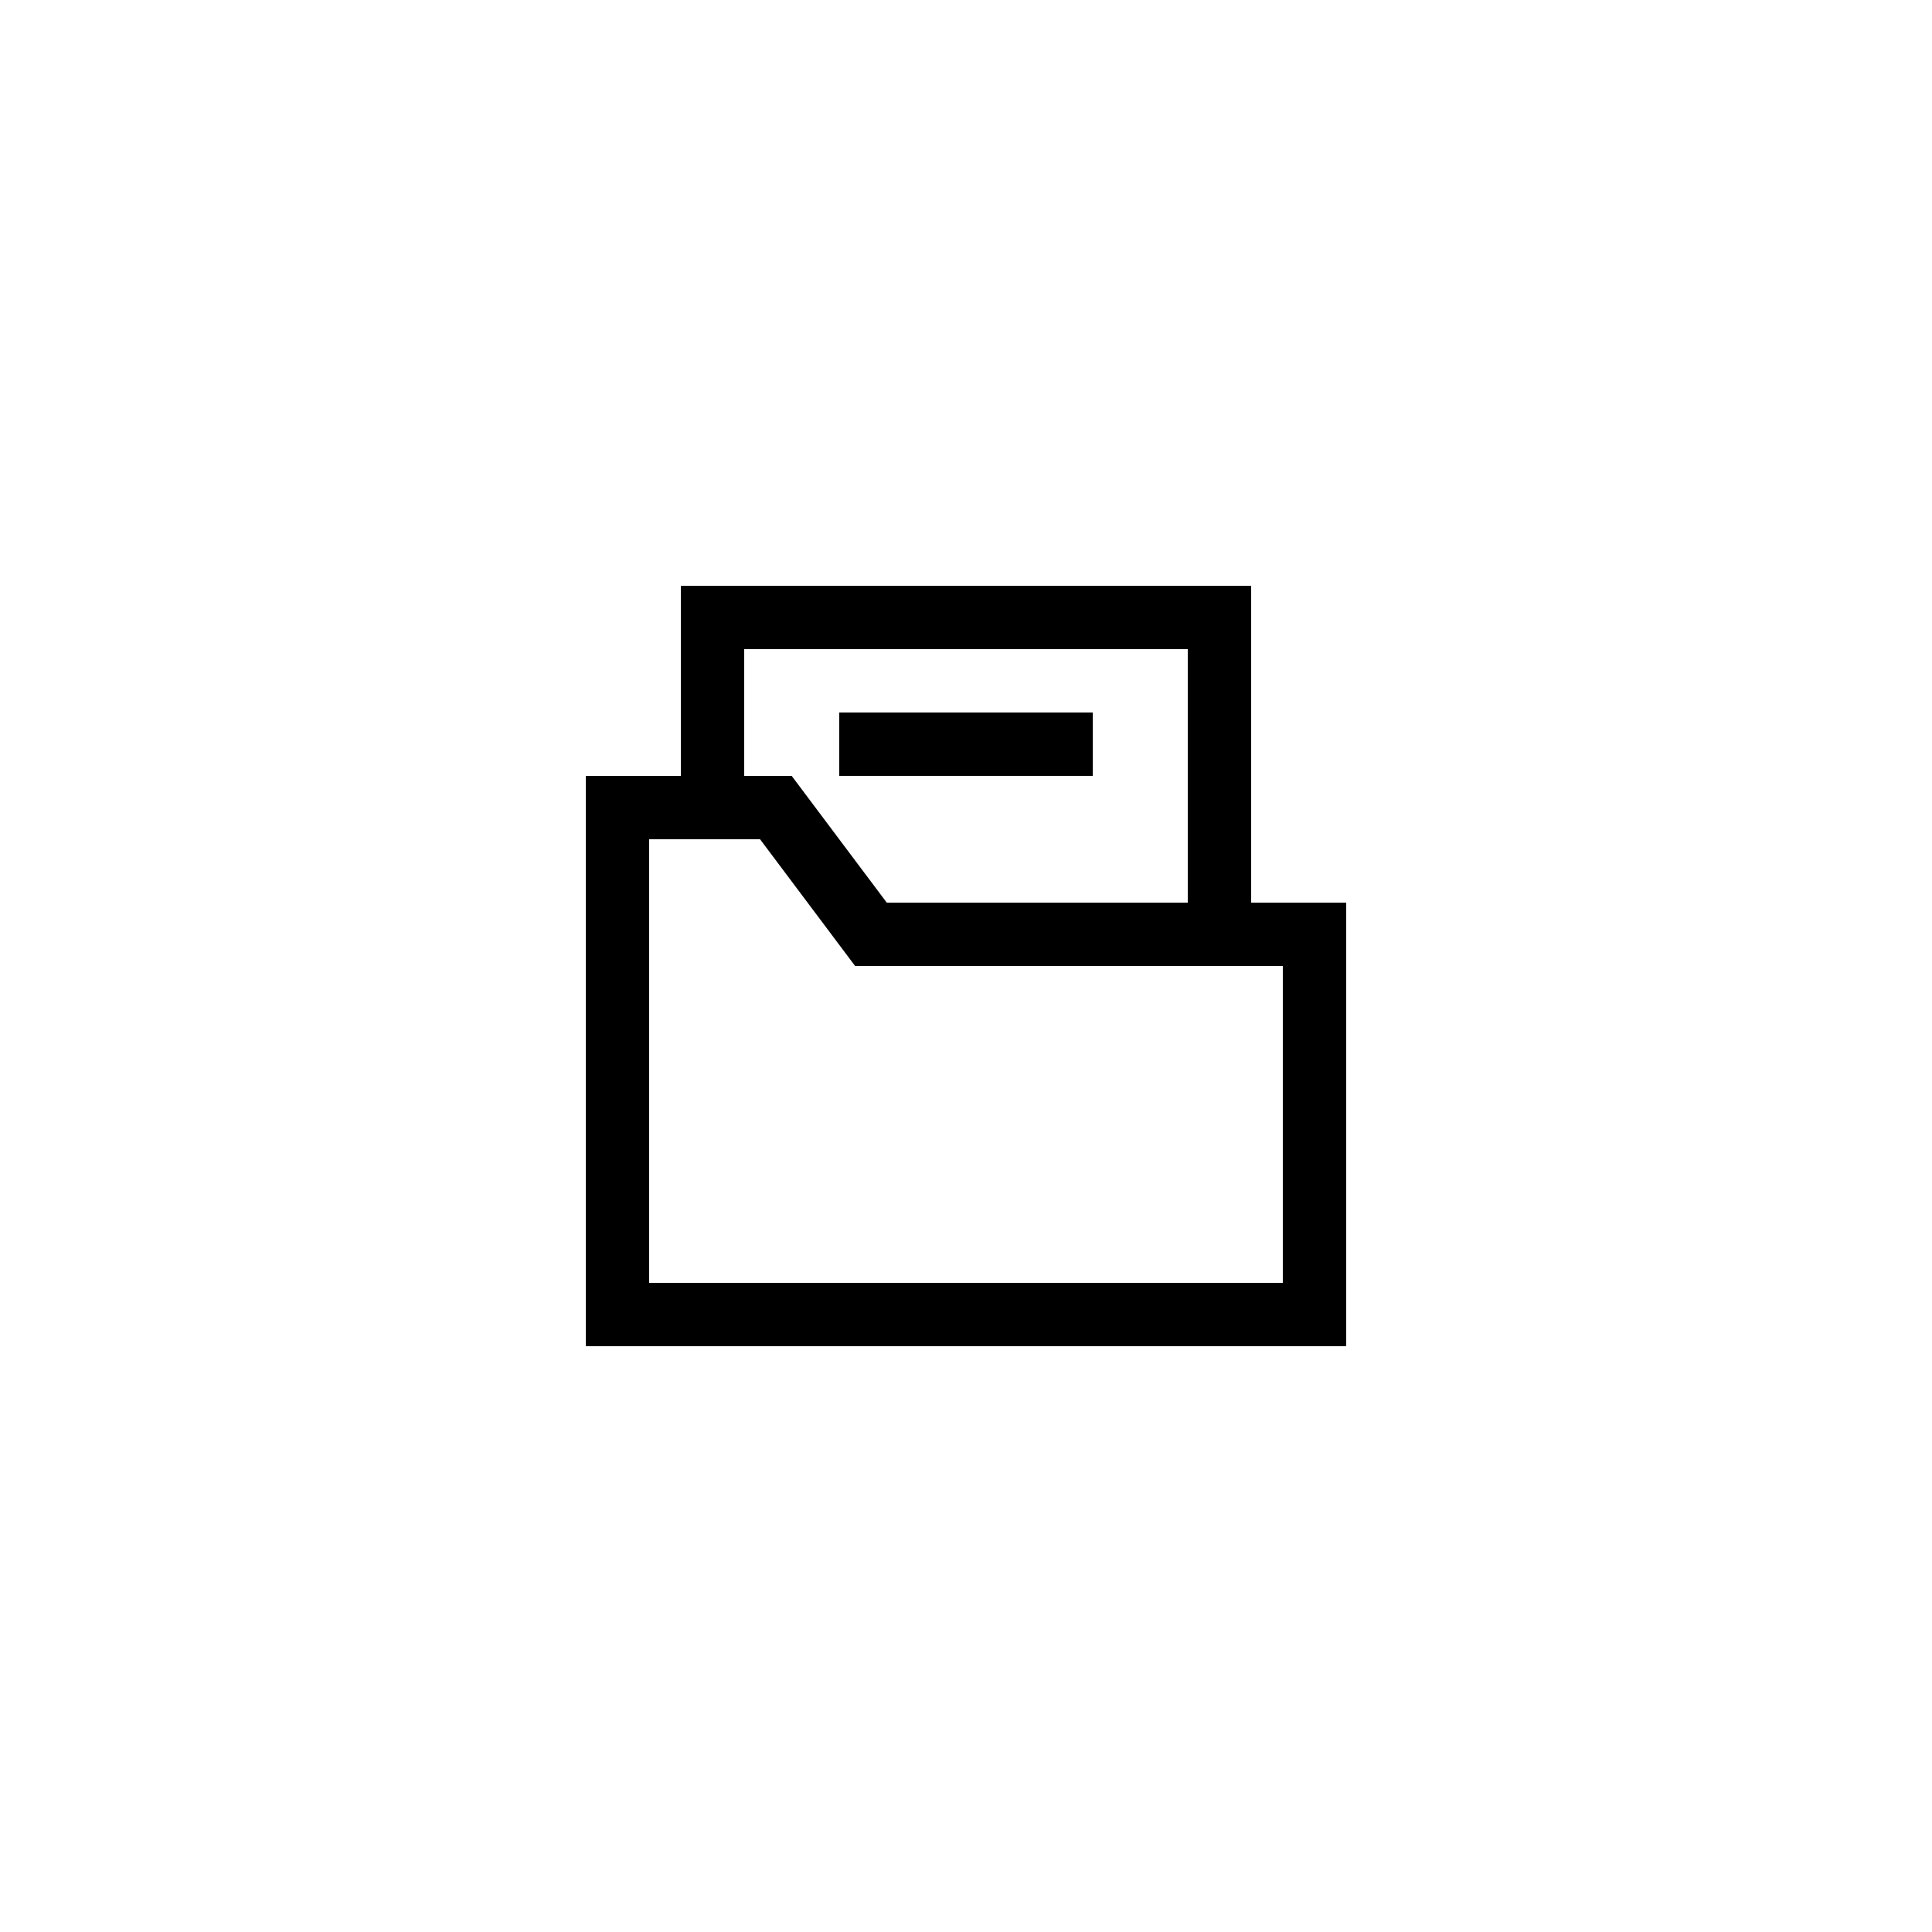 <?xml version="1.0" encoding="UTF-8"?>
<!-- Uploaded to: SVG Repo, www.svgrepo.com, Generator: SVG Repo Mixer Tools -->
<svg fill="#000000" width="800px" height="800px" version="1.1" viewBox="144 144 512 512" xmlns="http://www.w3.org/2000/svg">
 <g>
  <path d="m475.57 299.24h-151.14v50.383h-25.191v151.14h201.52l0.004-117.56h-25.191zm-134.35 16.793h117.55v67.176h-79.77l-25.191-33.586-12.594-0.004zm142.74 167.93h-167.93v-117.55h29.391l25.191 33.586 113.35 0.004z"/>
  <path d="m366.41 332.82h67.176v16.793h-67.176z"/>
 </g>
</svg>